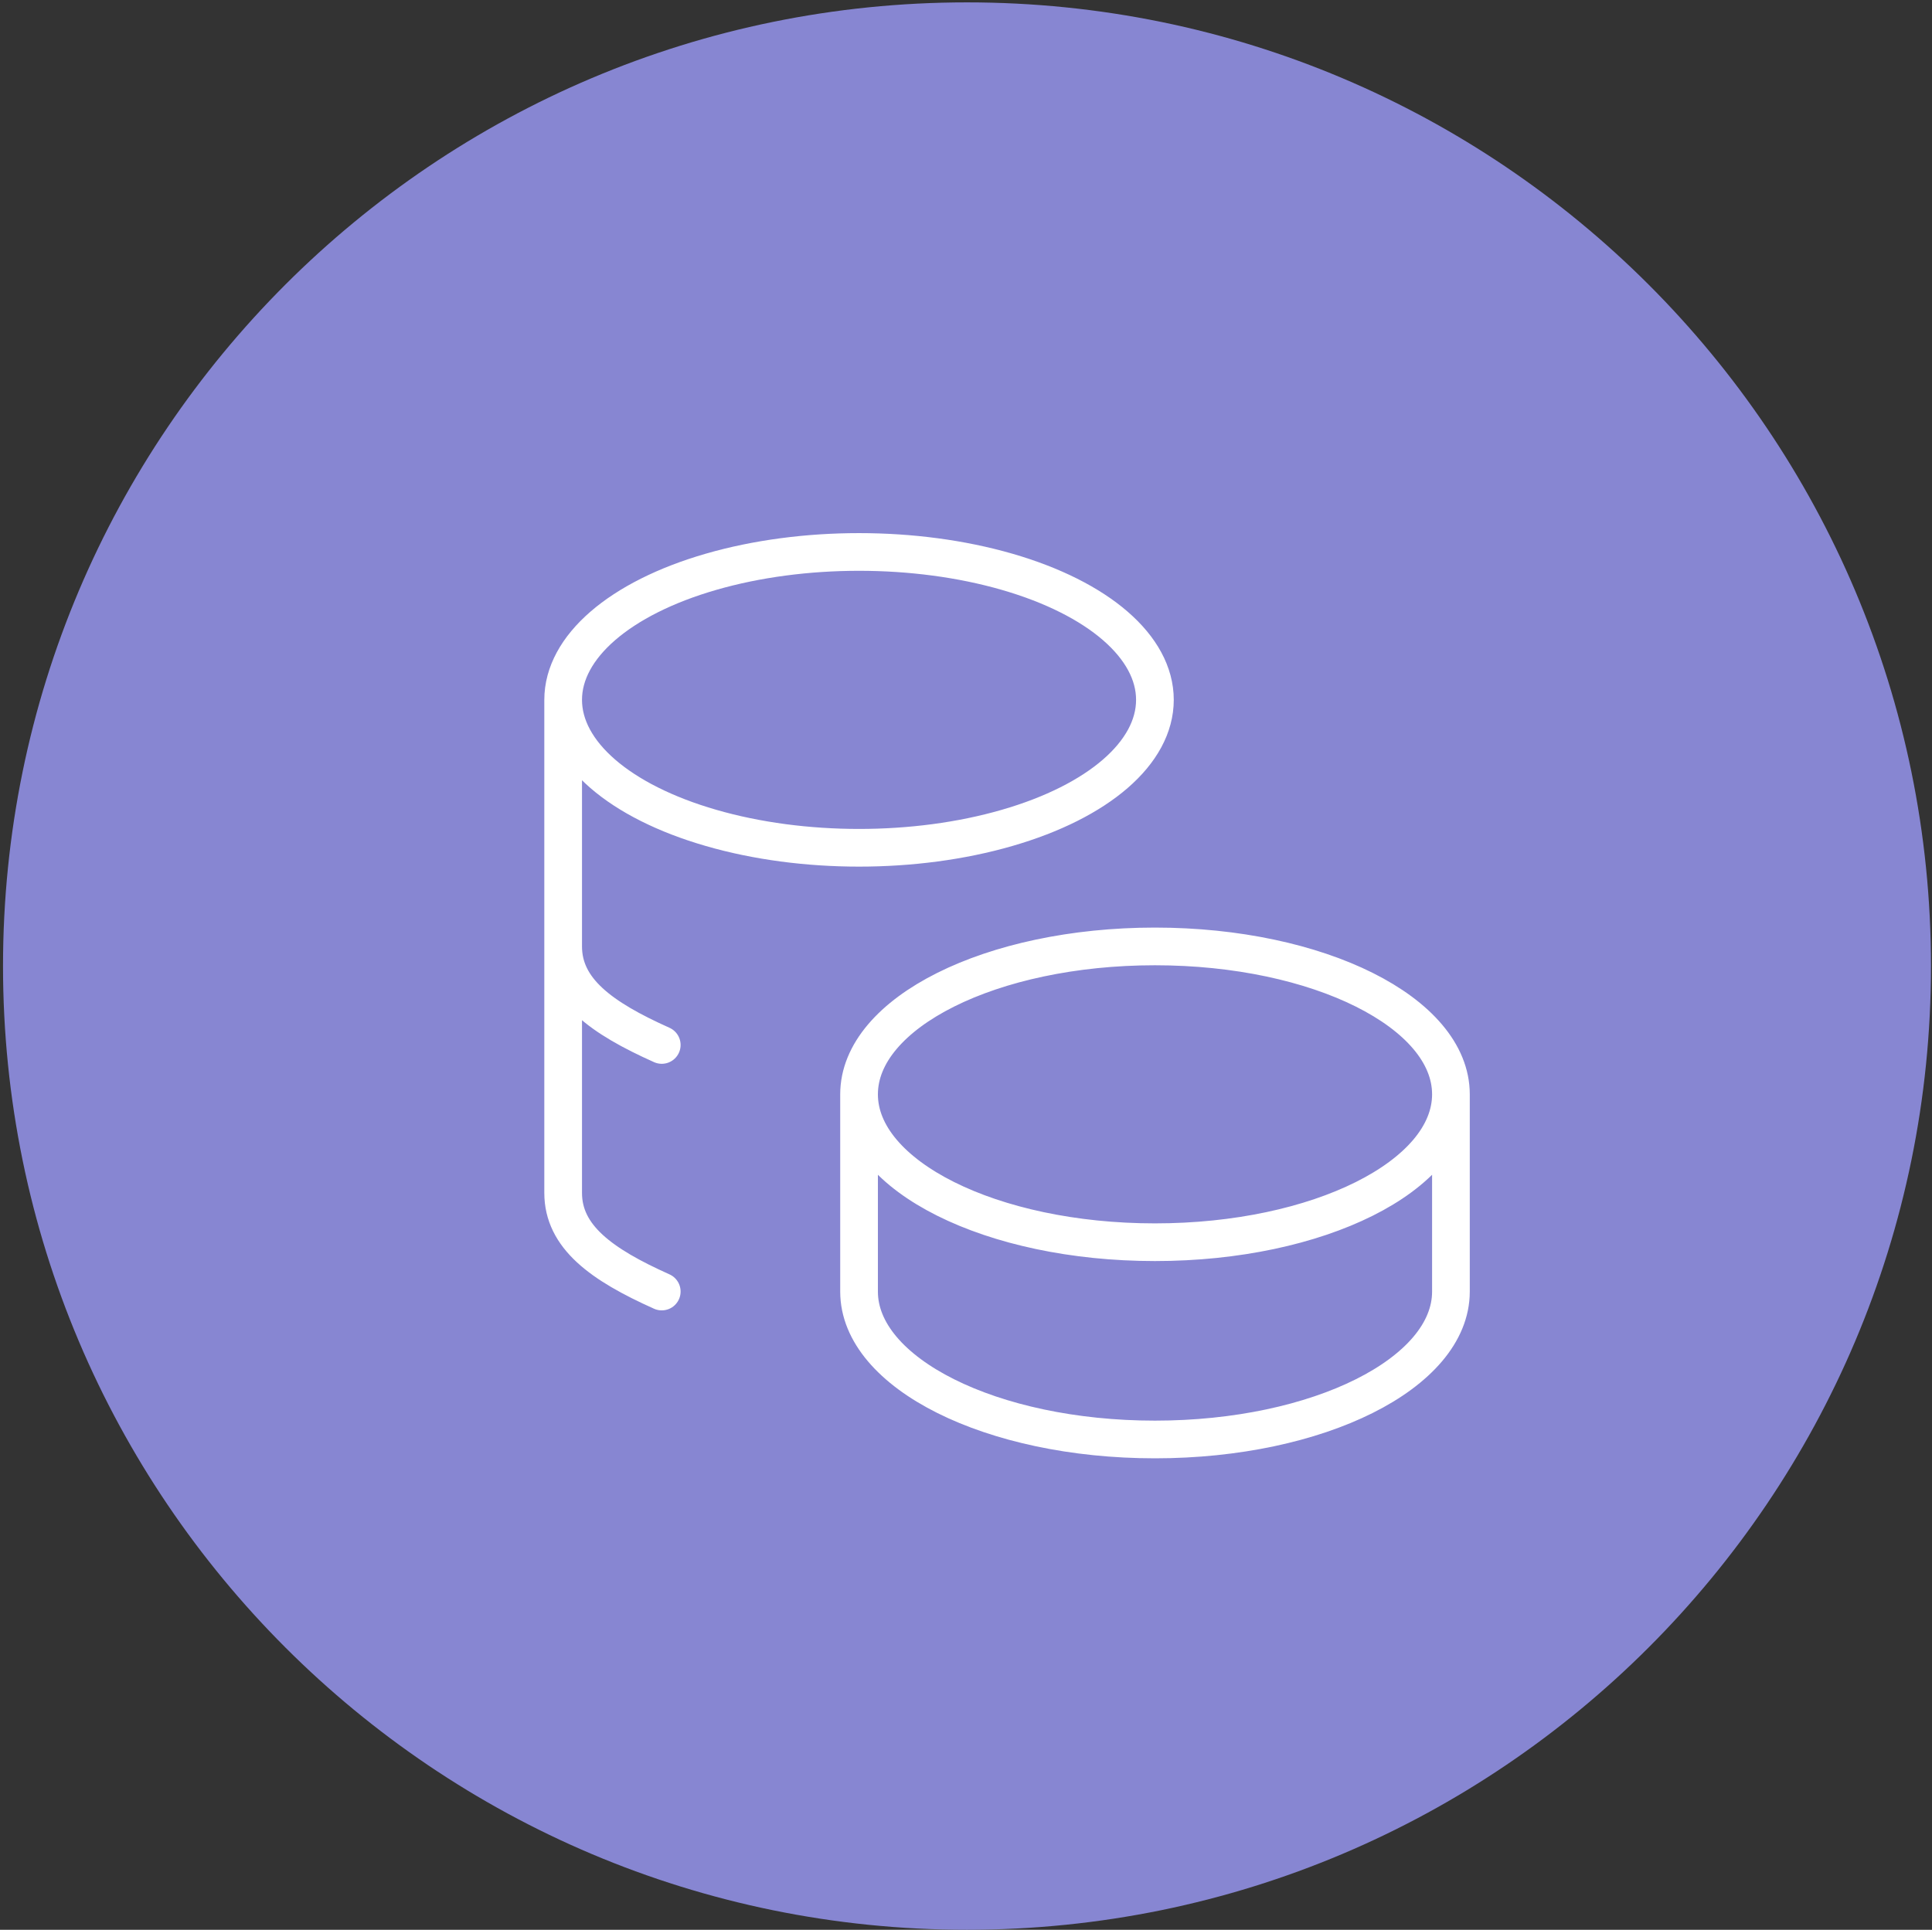 <?xml version="1.0" encoding="UTF-8"?>
<svg id="Weihnachtsgeld" xmlns="http://www.w3.org/2000/svg" xmlns:xlink="http://www.w3.org/1999/xlink" viewBox="0 0 512.61 512.14">
  <rect x="0" y="0" width="512.61" height="512.14" fill="#333333" stroke="none"/>
  <defs>
    <style>
      .cls-1, .cls-2 {
        fill: none;
      }

      .cls-3 {
        fill: #8786d2;
      }

      .cls-2 {
        stroke: #fff;
        stroke-linecap: round;
        stroke-linejoin: round;
        stroke-width: 10px;
      }

      .cls-4 {
        clip-path: url(#clippath);
      }
    </style>
    <clipPath id="clippath">
      <rect class="cls-1" x=".8" y=".63" width="511.52" height="511.52"/>
    </clipPath>
  </defs>
  <g class="cls-4">
    <path class="cls-3" d="M256.57,512.14c141.25,0,255.77-114.52,255.77-255.77S397.82.63,256.57.63.8,115.12.8,256.37s114.52,255.77,255.77,255.77"/>
    <path class="cls-2" d="M149.42,251.16c0,11.61,10.09,18.97,26.16,26.16M149.42,185.73v130.85c0,11.63,10.09,18.99,26.16,26.18M149.42,185.73c0,14.04,14.96,26.98,39.25,33.99,24.29,7.03,54.22,7.03,78.51,0,24.29-7.01,39.25-19.96,39.25-33.99s-14.96-26.98-39.25-33.99c-24.29-7.01-54.22-7.01-78.51,0-24.29,7.01-39.25,19.98-39.25,33.99ZM227.93,290.42v52.35c0,21.66,35.14,39.25,78.51,39.25s78.53-17.59,78.53-39.25v-52.35M227.93,290.42c0,21.68,35.14,39.25,78.51,39.25s78.53-17.57,78.53-39.25-35.14-39.25-78.53-39.25-78.51,17.57-78.51,39.25Z"/>
  </g>
</svg>